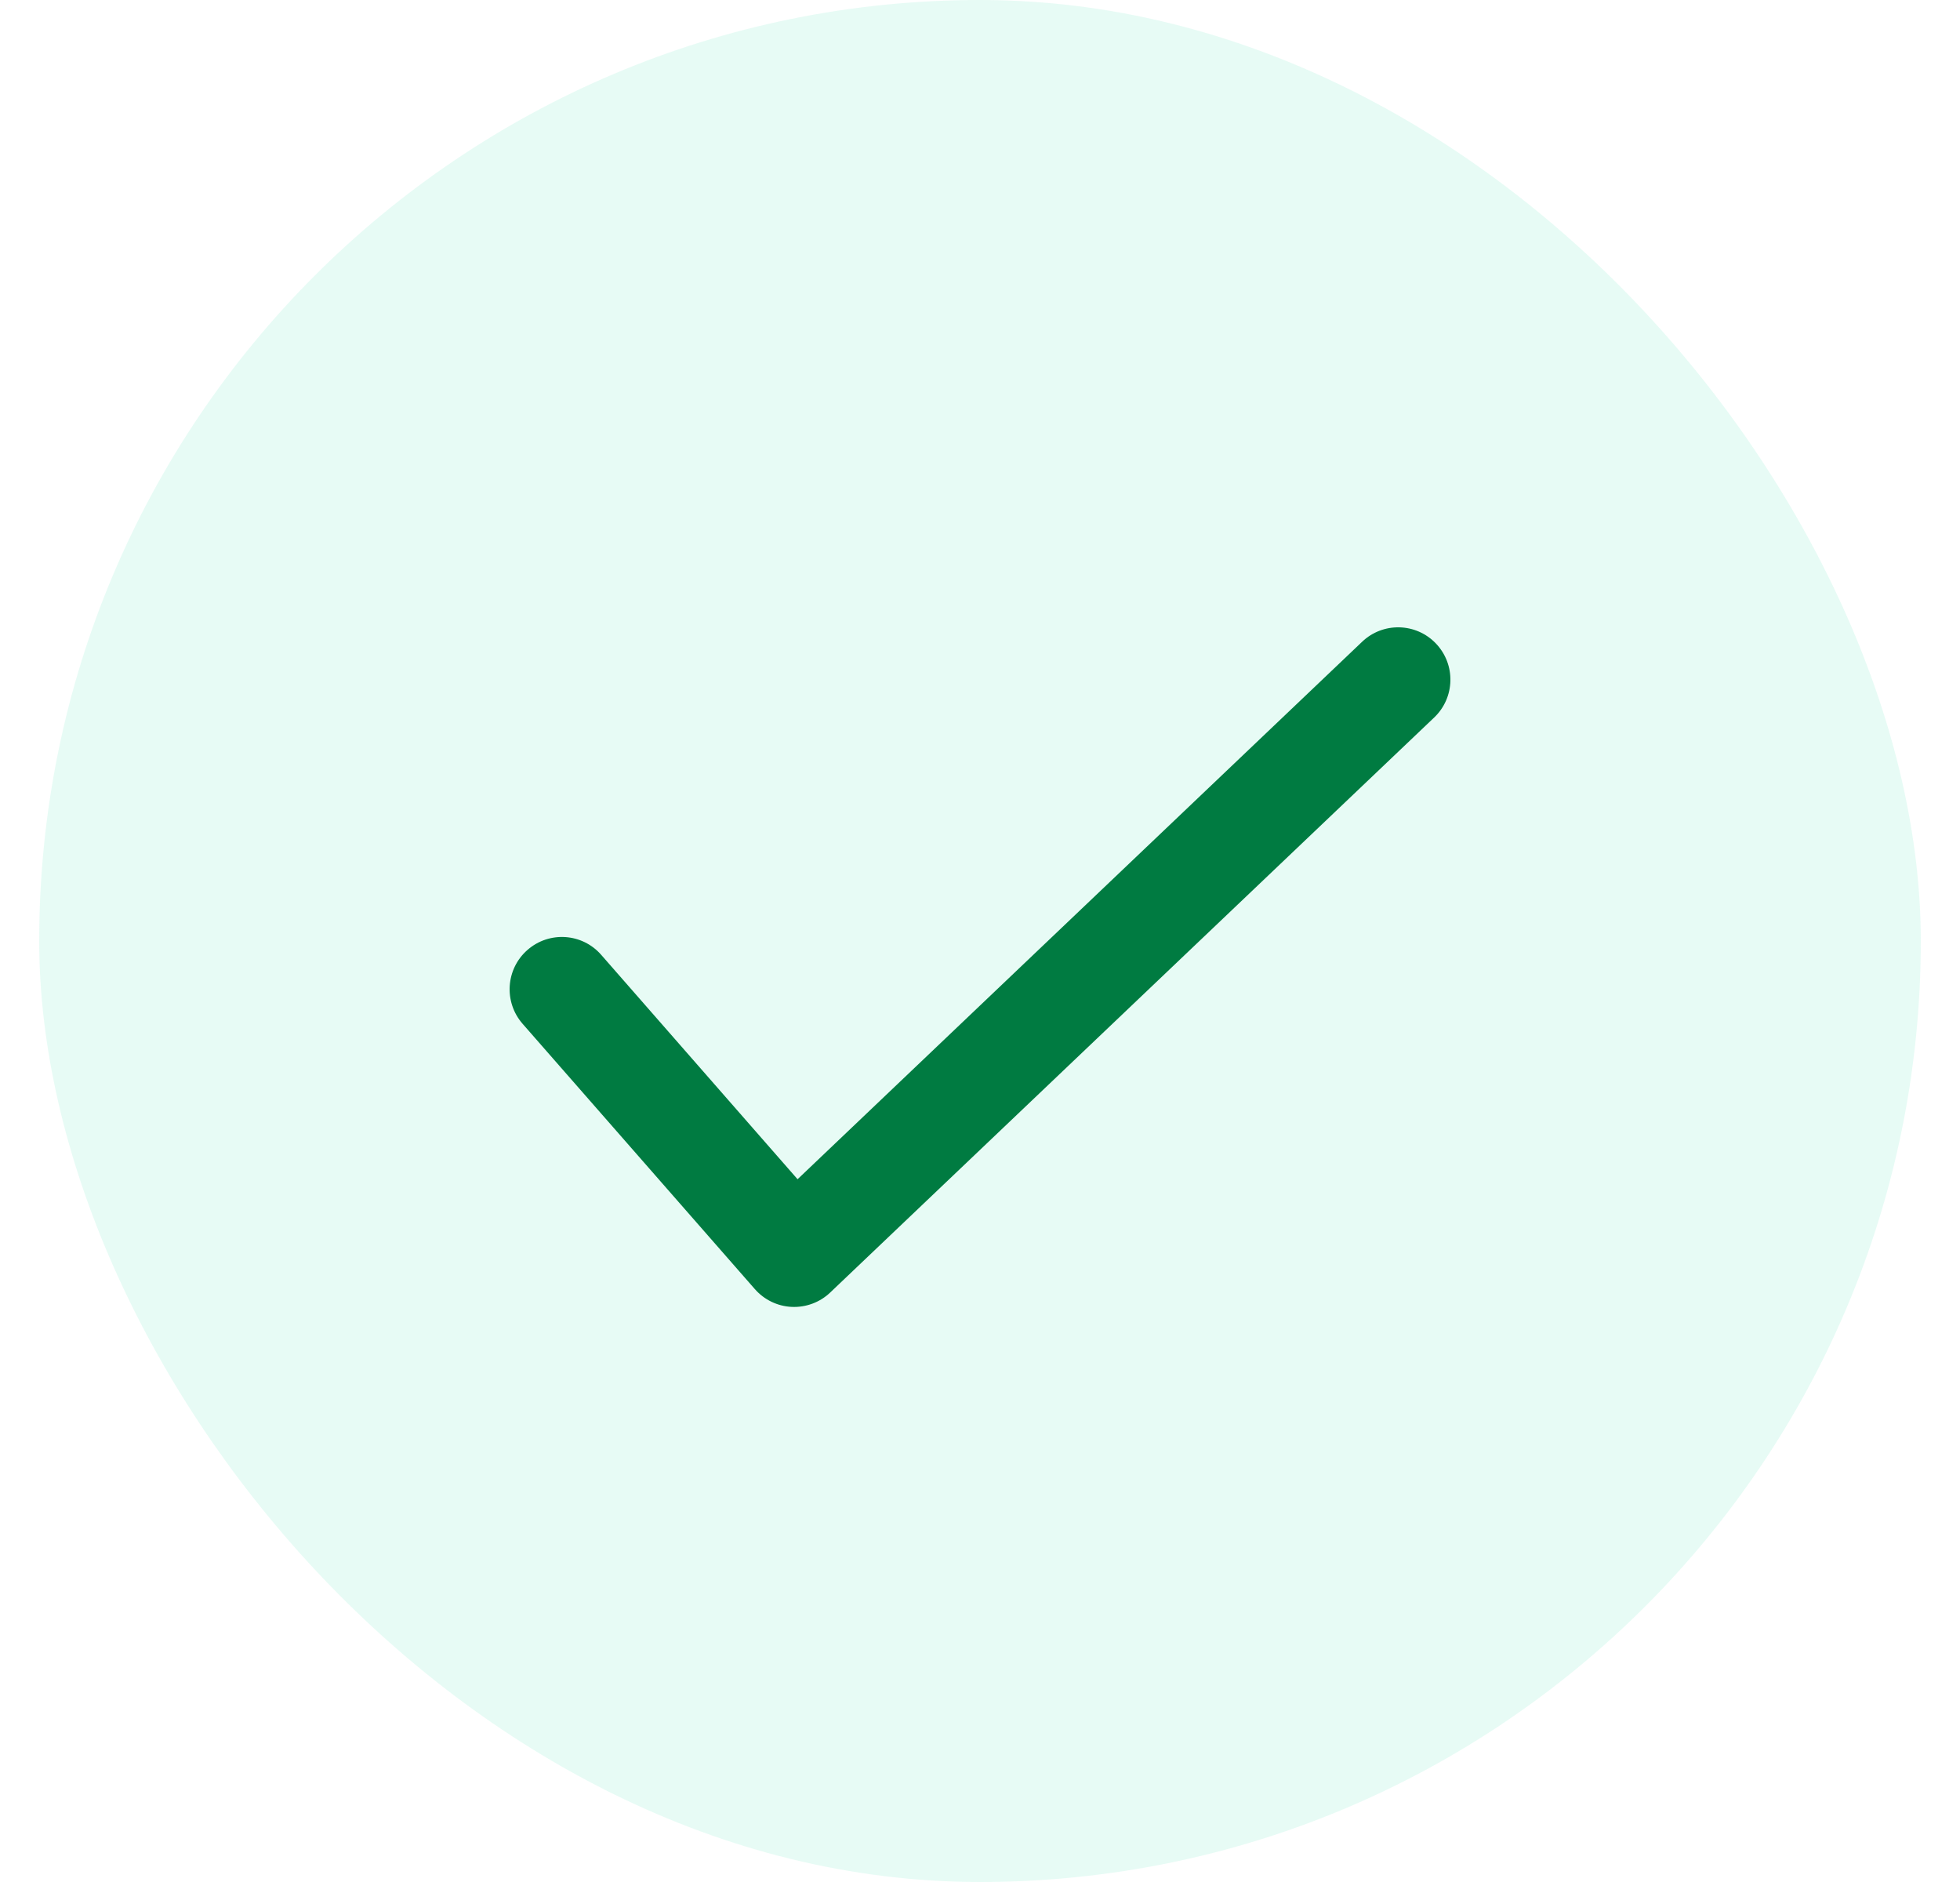 <svg width="25" height="24" viewBox="0 0 25 24" fill="none" xmlns="http://www.w3.org/2000/svg">
<rect x="0.5" width="24" height="24" rx="12" fill="#52E3B7" fill-opacity="0.14"/>
<path fill-rule="evenodd" clip-rule="evenodd" d="M18.316 8.207C18.57 8.474 18.56 8.896 18.293 9.15L10.589 16.483C10.458 16.608 10.281 16.674 10.099 16.666C9.918 16.658 9.748 16.576 9.628 16.439L6.665 13.055C6.423 12.777 6.451 12.356 6.728 12.114C7.005 11.871 7.426 11.899 7.668 12.176L10.173 15.038L17.374 8.184C17.64 7.93 18.062 7.94 18.316 8.207Z" fill="#007B41"/>
</svg>
